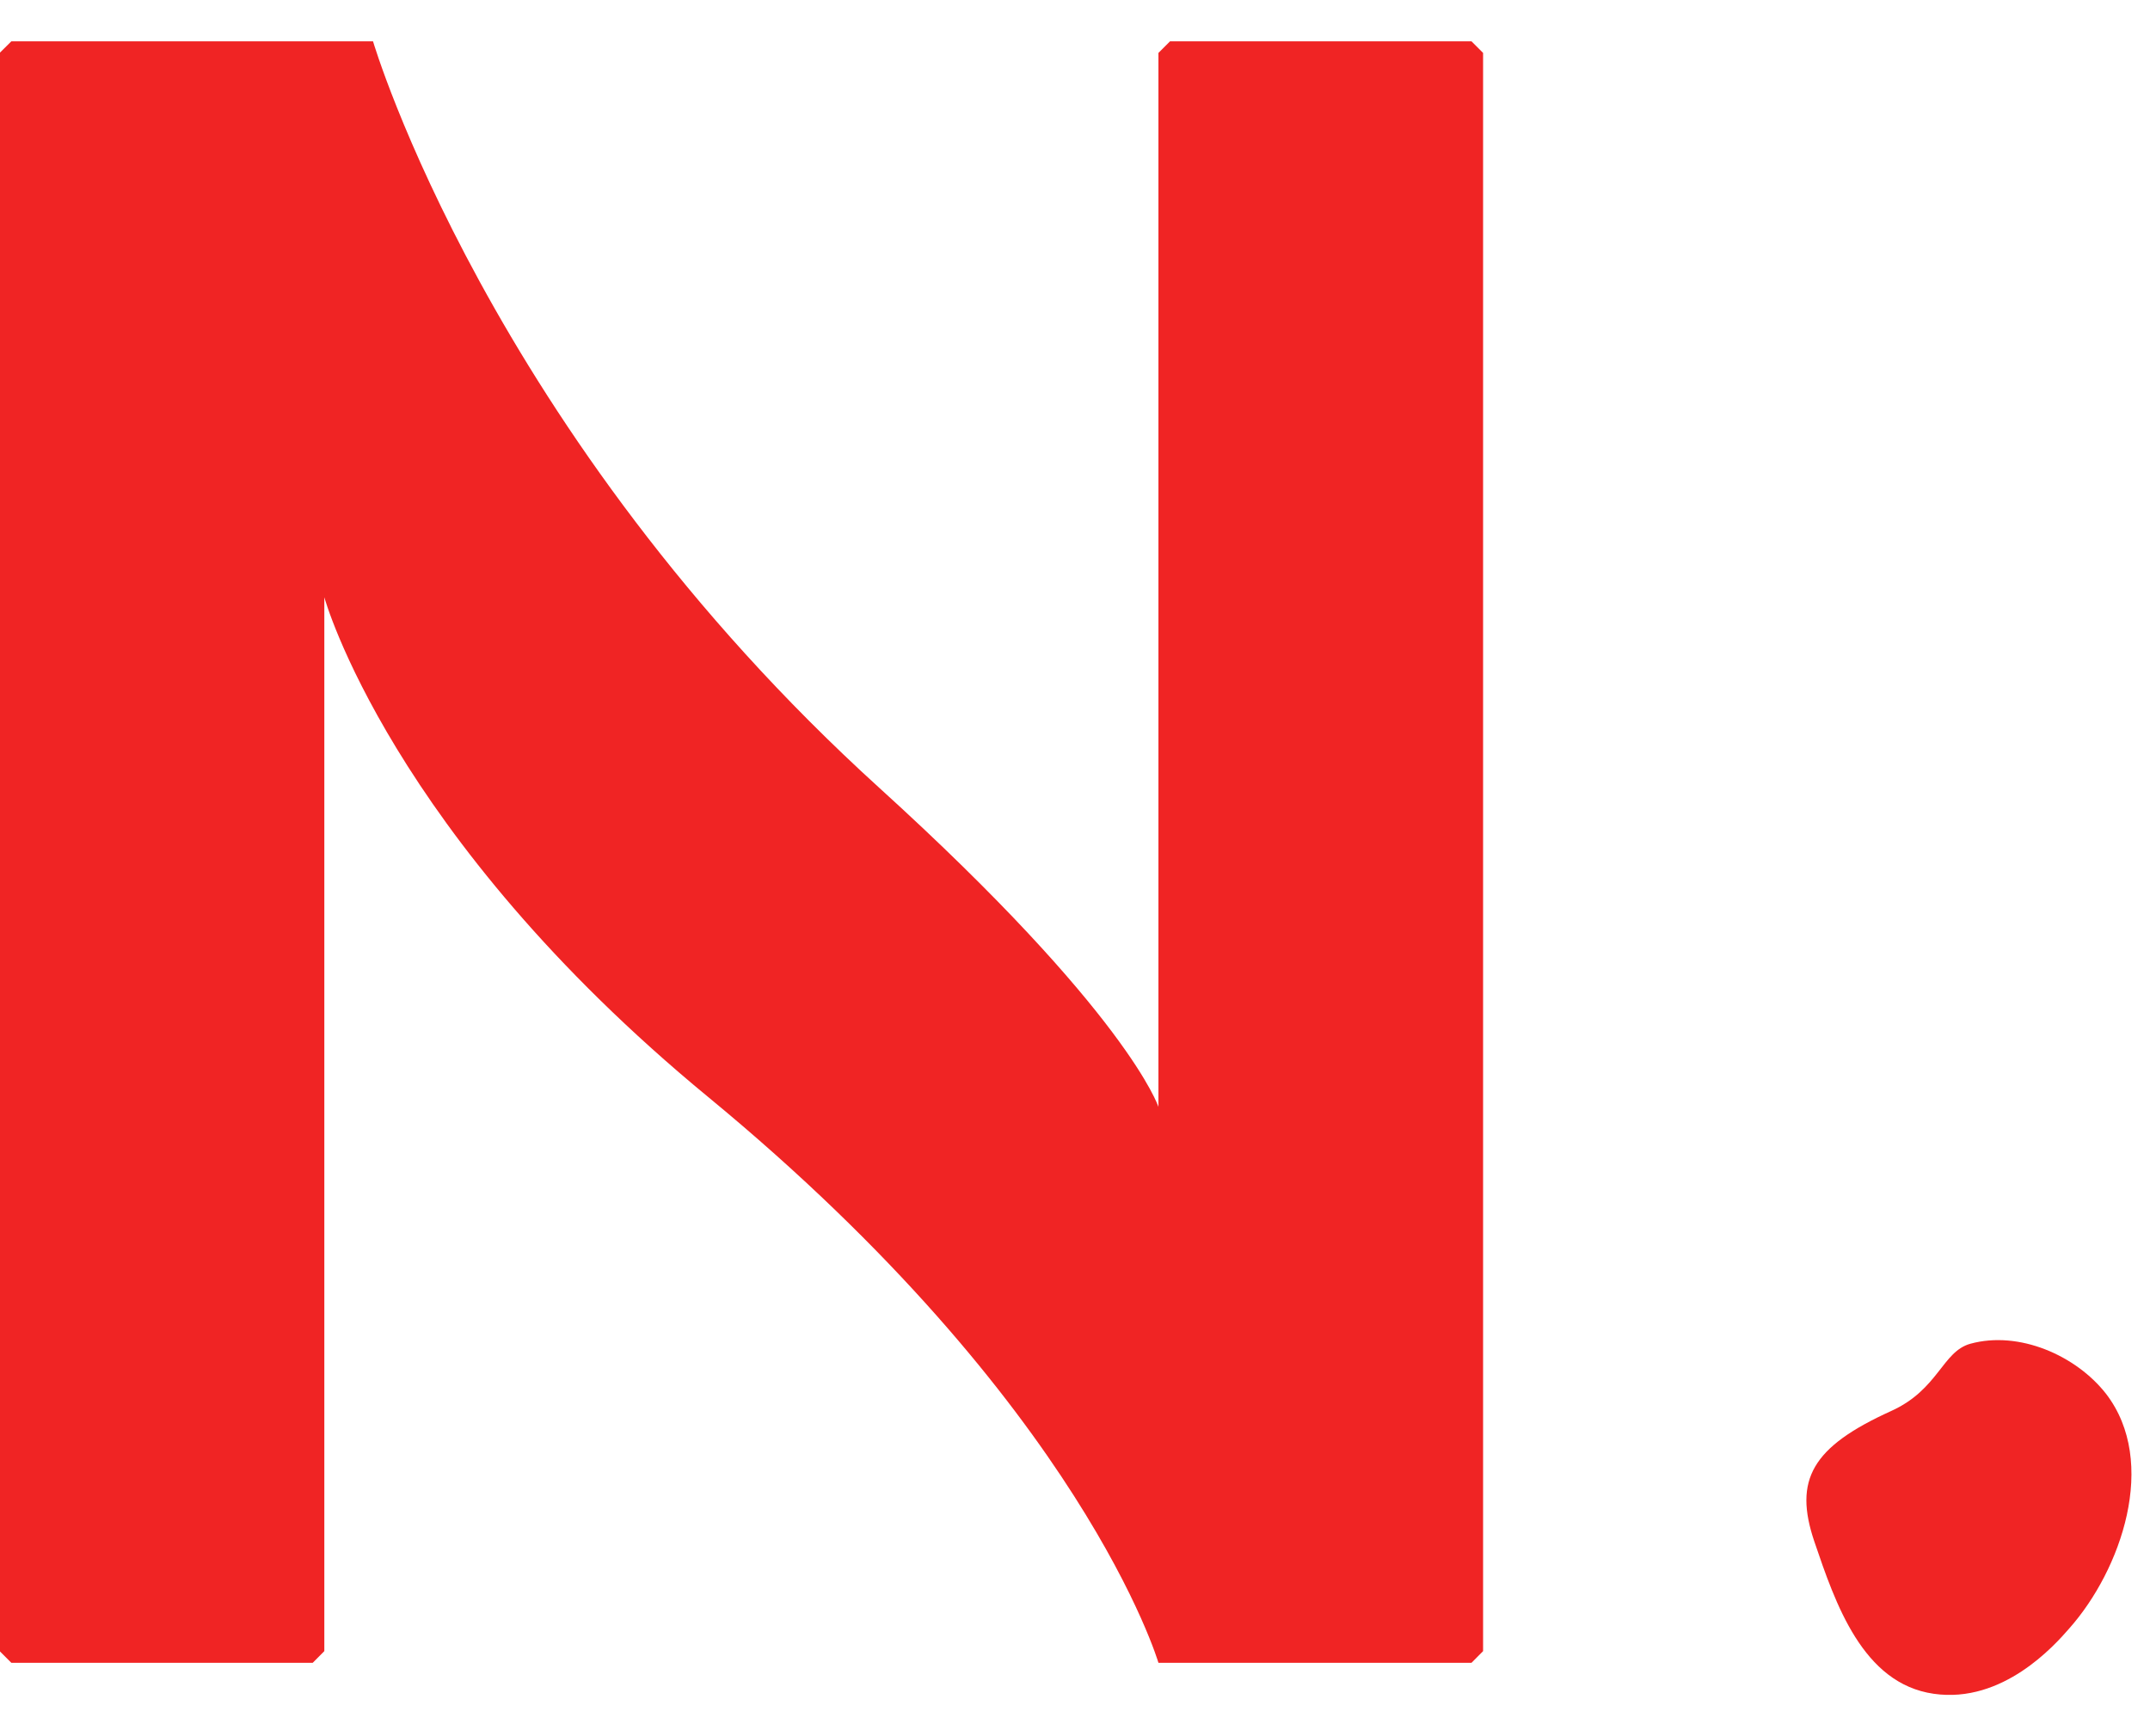 <svg xmlns="http://www.w3.org/2000/svg" width="26" height="21" viewBox="0 0 26 21" fill="none"><g clip-path="url(#clip0_1921_17210)"><path d="M14.009 13.388V0.64L14.149 0.5H17.795L17.935 0.64V19.971L17.795 20.112H14.009C14.009 20.112 13.098 17.004 8.563 13.268C4.713 10.096 3.922 7.224 3.922 7.224V19.971L3.782 20.112H0.137L-0.004 19.971V0.64L0.137 0.5H4.511C4.511 0.5 5.909 5.239 10.633 9.529C13.644 12.263 14.009 13.388 14.009 13.388Z" fill="#F02424"></path><path d="M23.828 16.253C24.415 16.092 25.104 16.393 25.468 16.858C26.106 17.687 25.65 18.99 25.025 19.695C24.843 19.905 24.218 20.607 23.385 20.487C22.524 20.364 22.195 19.393 21.941 18.646C21.688 17.898 21.912 17.501 22.869 17.067C23.443 16.808 23.487 16.347 23.828 16.253Z" fill="#F02424"></path></g><defs><clipPath id="clip0_1921_17210"><rect width="25.772" height="20" fill="white" transform="translate(0 0.5)"></rect></clipPath></defs></svg>